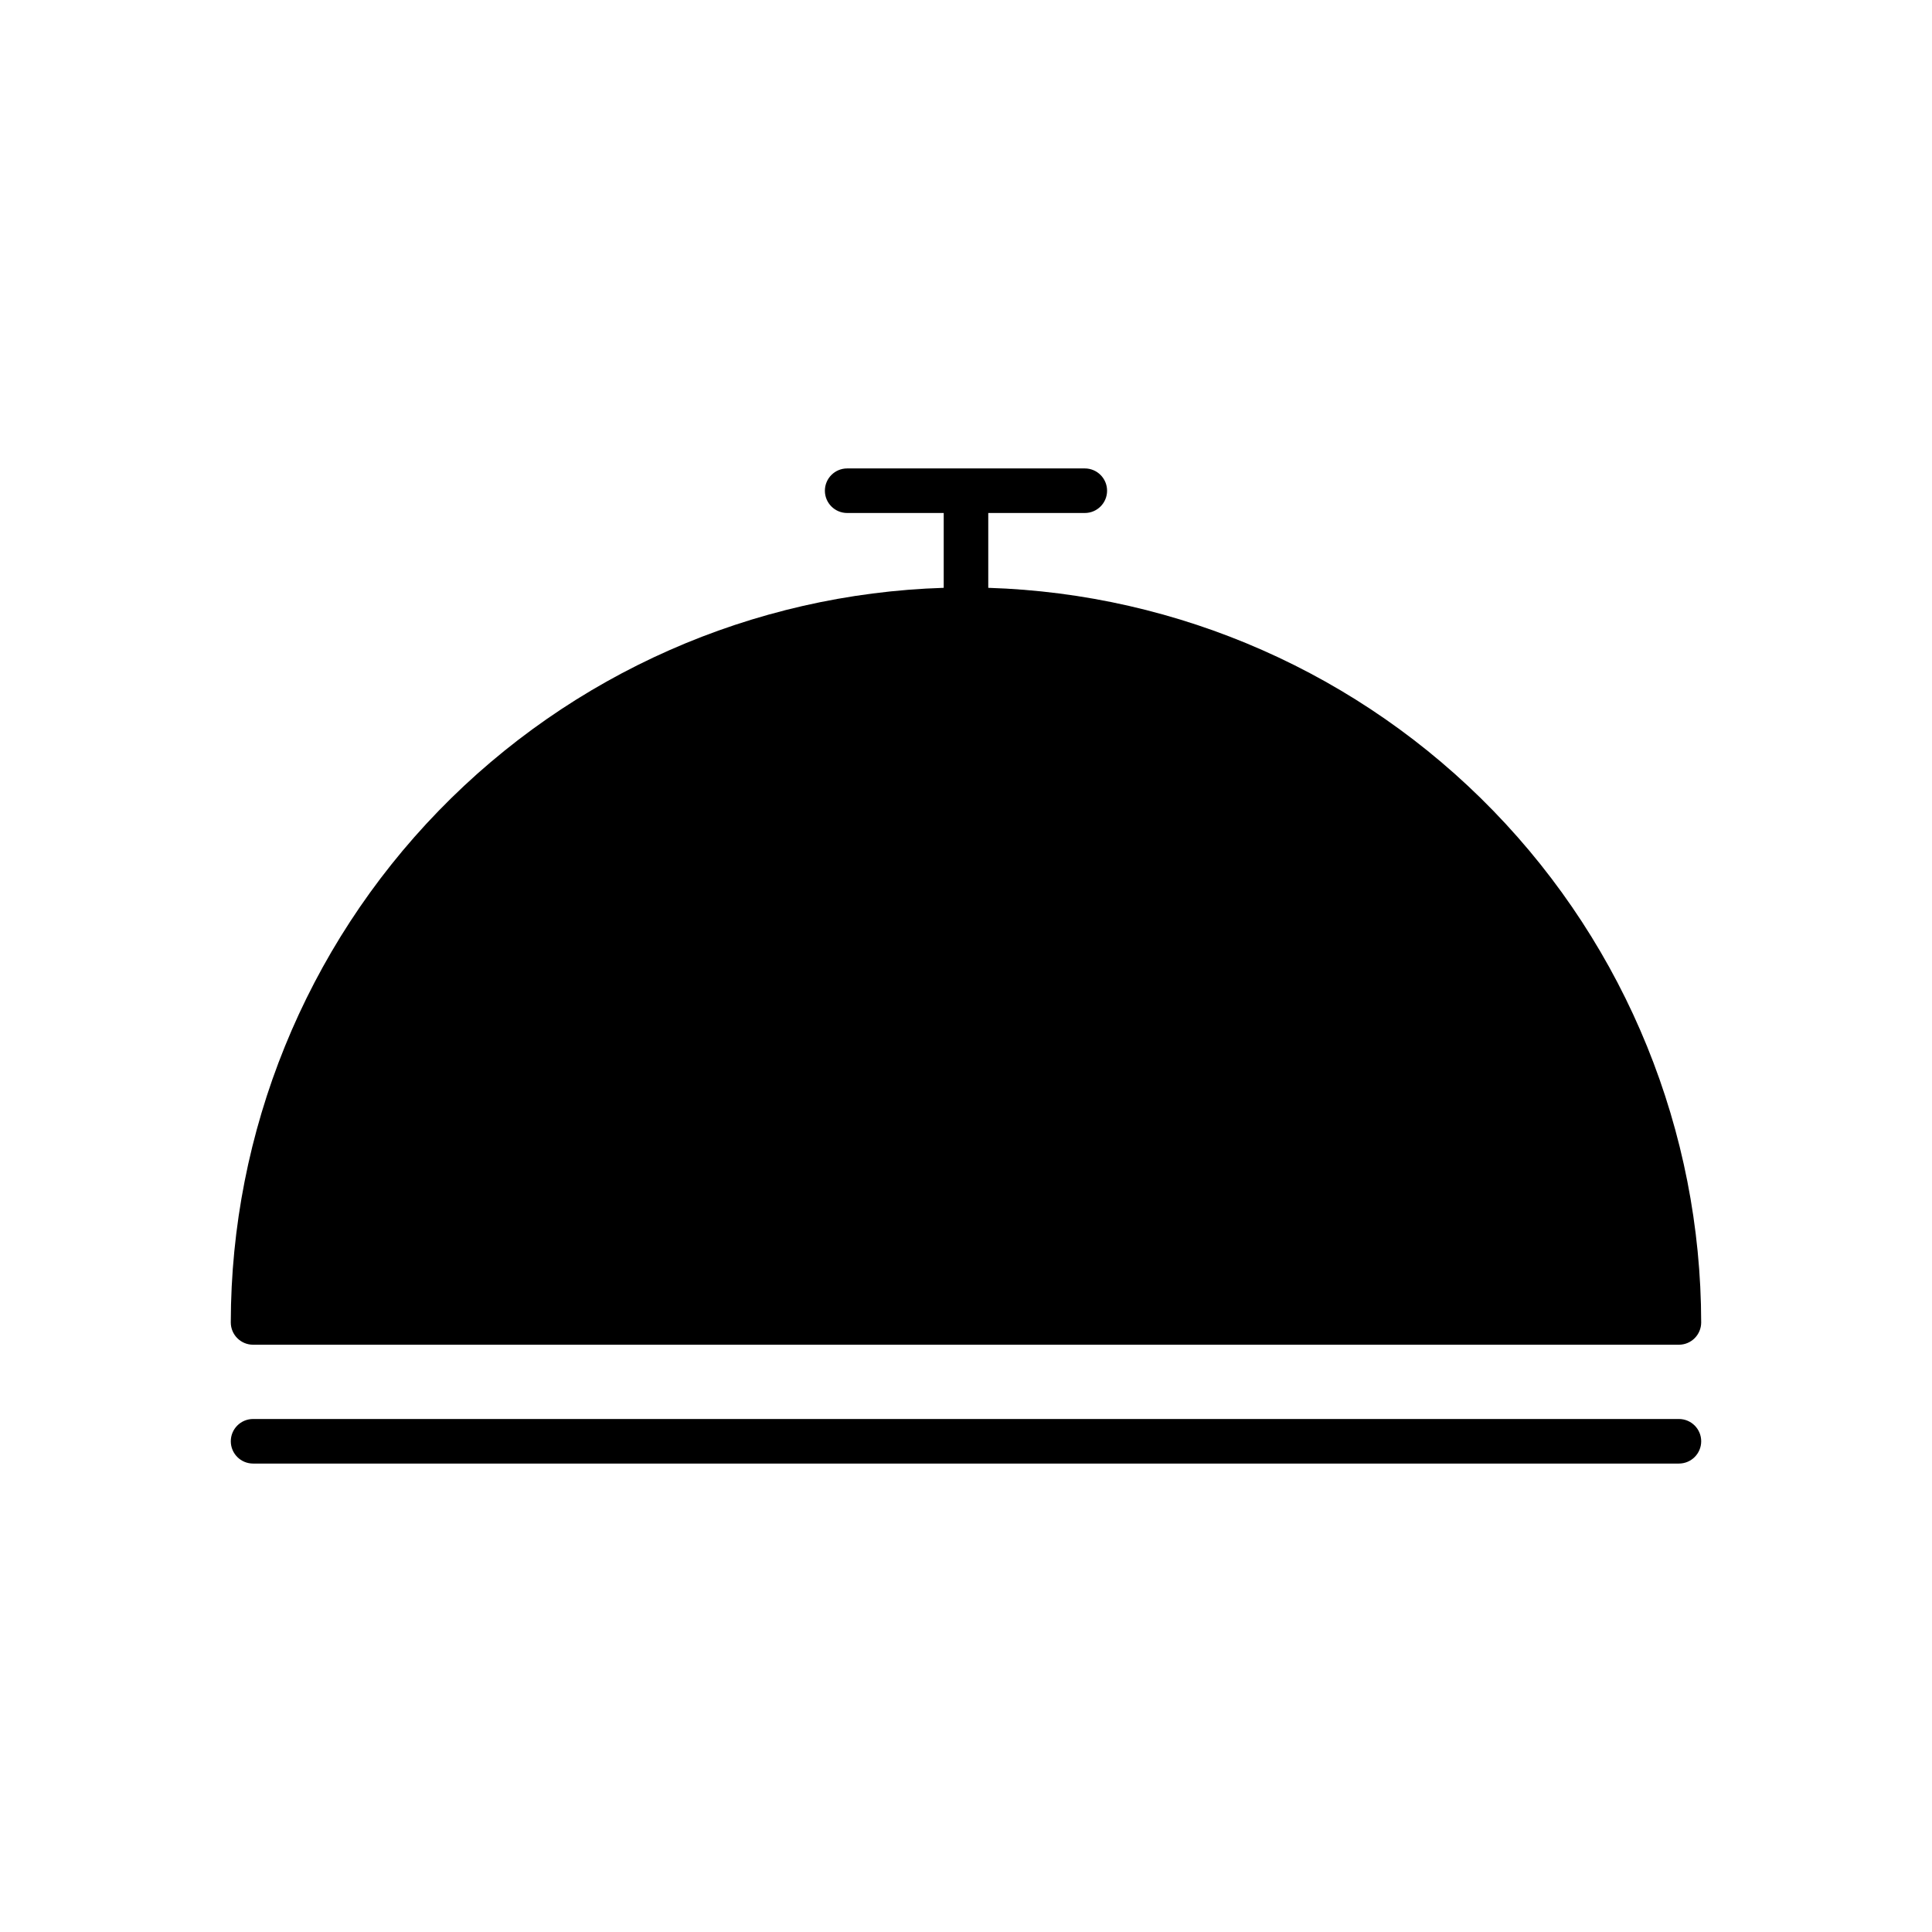 <?xml version="1.0" encoding="UTF-8"?>
<!-- Uploaded to: SVG Repo, www.svgrepo.com, Generator: SVG Repo Mixer Tools -->
<svg fill="#000000" width="800px" height="800px" version="1.1" viewBox="144 144 512 512" xmlns="http://www.w3.org/2000/svg">
 <g>
  <path d="m405.9 299.78v-19.832h25.586c3.258 0 5.902-2.641 5.902-5.902s-2.644-5.906-5.902-5.906h-62.977c-3.262 0-5.906 2.644-5.906 5.906s2.644 5.902 5.906 5.902h25.586v19.828l-0.004 0.004c-50.602 1.582-98.602 22.777-133.86 59.109-35.258 36.328-55.004 84.945-55.07 135.57 0.004 3.262 2.644 5.906 5.906 5.906h377.86c3.262 0 5.906-2.644 5.906-5.906-0.066-50.625-19.812-99.242-55.07-135.57-35.258-36.332-83.258-57.527-133.86-59.109z"/>
  <path d="m588.93 520.05h-377.86c-3.262 0-5.906 2.644-5.906 5.902 0 3.262 2.644 5.906 5.906 5.906h377.86c3.262 0 5.906-2.644 5.906-5.906 0-3.258-2.644-5.902-5.906-5.902z"/>
 </g>
</svg>